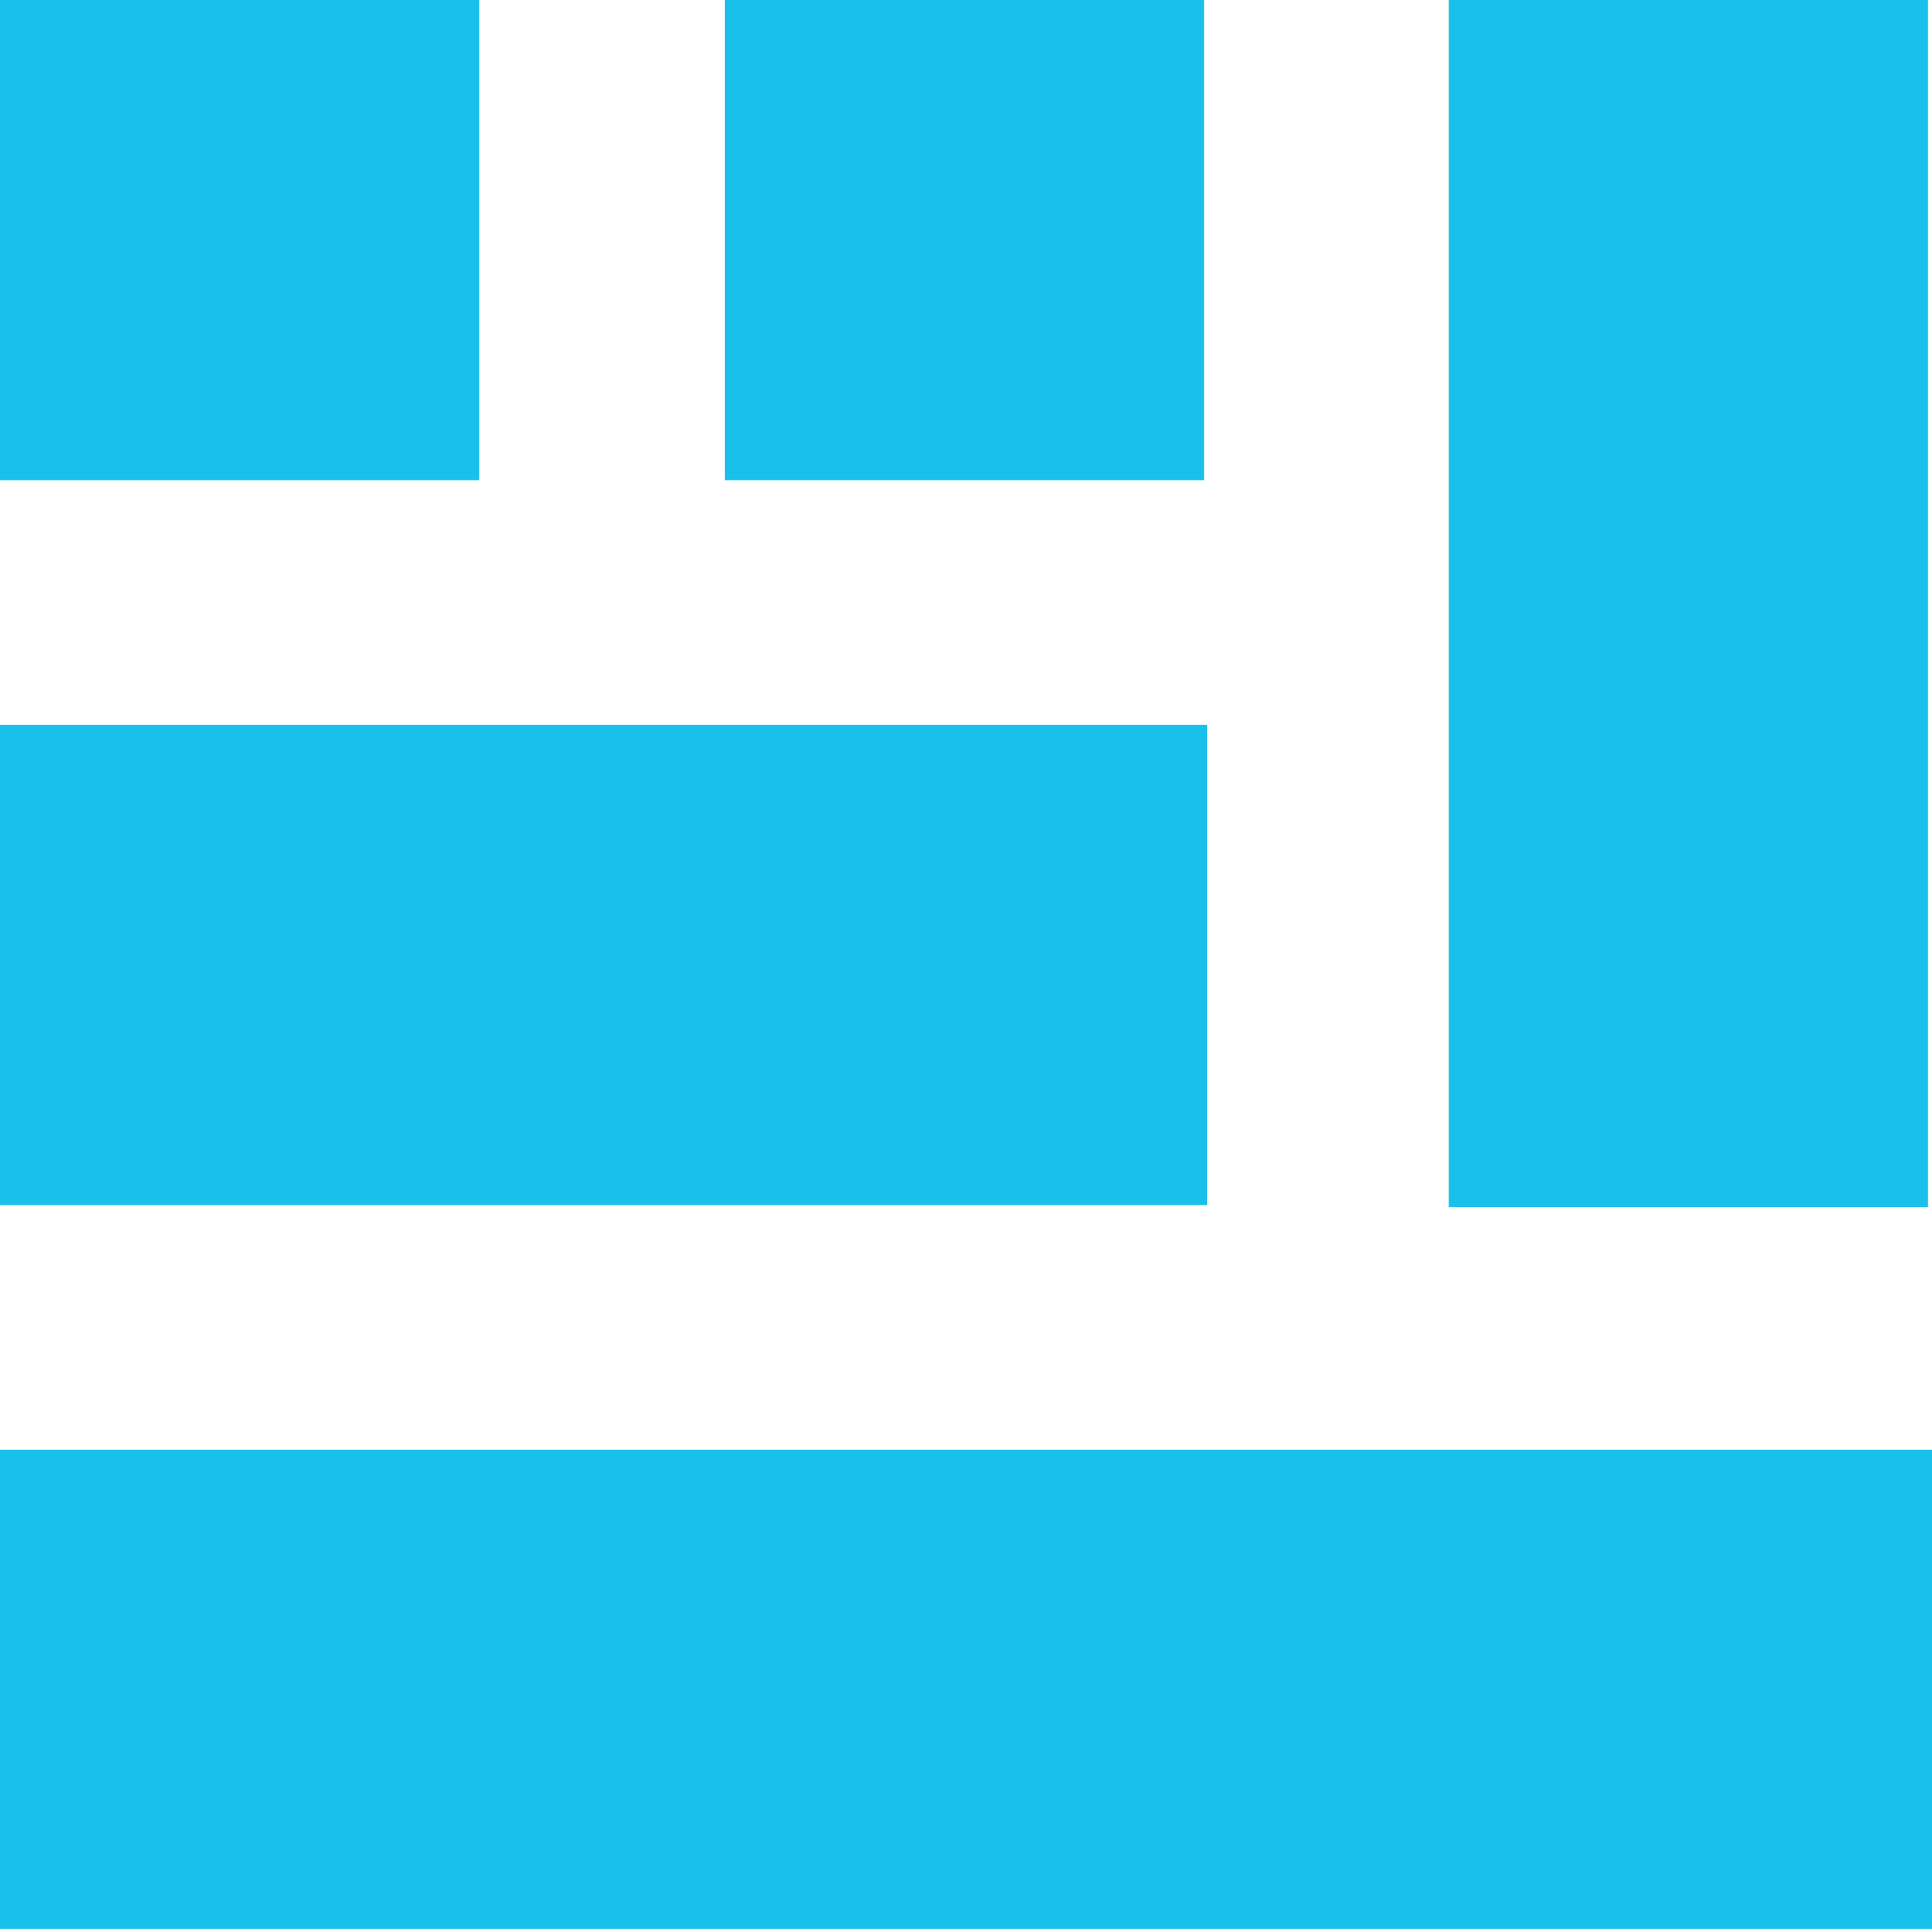 <?xml version="1.0" encoding="UTF-8"?>
<svg id="Layer_1" xmlns="http://www.w3.org/2000/svg" xmlns:xlink="http://www.w3.org/1999/xlink" version="1.1" viewBox="0 0 191.9 191.9">
  <!-- Generator: Adobe Illustrator 29.6.1, SVG Export Plug-In . SVG Version: 2.1.1 Build 9)  -->
  <defs>
    <style>
      .st0 {
        fill: none;
      }

      .st1 {
        clip-path: url(#clippath-1);
      }

      .st2 {
        clip-path: url(#clippath-3);
      }

      .st3 {
        clip-path: url(#clippath-4);
      }

      .st4 {
        clip-path: url(#clippath-2);
      }

      .st5 {
        fill: #19c0ea;
      }

      .st6 {
        clip-path: url(#clippath);
      }
    </style>
    <clipPath id="clippath">
      <rect class="st0" x="0" width="48" height="48"/>
    </clipPath>
    <clipPath id="clippath-1">
      <rect class="st0" x="0" y="72" width="119.9" height="48"/>
    </clipPath>
    <clipPath id="clippath-2">
      <rect class="st0" x="72" width="48" height="48"/>
    </clipPath>
    <clipPath id="clippath-3">
      <rect class="st0" x="0" y="143.9" width="191.9" height="48"/>
    </clipPath>
    <clipPath id="clippath-4">
      <rect class="st0" x="143.9" width="48" height="119.9"/>
    </clipPath>
  </defs>
  <g class="st6">
    <g id="Clip-Path:_g65">
      <g id="g65">
        <path id="path63" class="st5" d="M0,0h47.6v47.7H0V0Z"/>
      </g>
    </g>
  </g>
  <g class="st1">
    <g id="Clip-Path:_g69">
      <g id="g69">
        <path id="path67" class="st5" d="M0,72h119.9v47.7H0v-47.7Z"/>
      </g>
    </g>
  </g>
  <g class="st4">
    <g id="Clip-Path:_g73">
      <g id="g73">
        <path id="path71" class="st5" d="M71.9,0h47.7v47.7h-47.7V0Z"/>
      </g>
    </g>
  </g>
  <g class="st2">
    <g id="Clip-Path:_g77">
      <g id="g77">
        <path id="path75" class="st5" d="M0,144h192.1v47.6H0v-47.6Z"/>
      </g>
    </g>
  </g>
  <g class="st3">
    <g id="Clip-Path:_g81">
      <g id="g81">
        <path id="path79" class="st5" d="M143.9,0h47.6v120h-47.6V0Z"/>
      </g>
    </g>
  </g>
</svg>